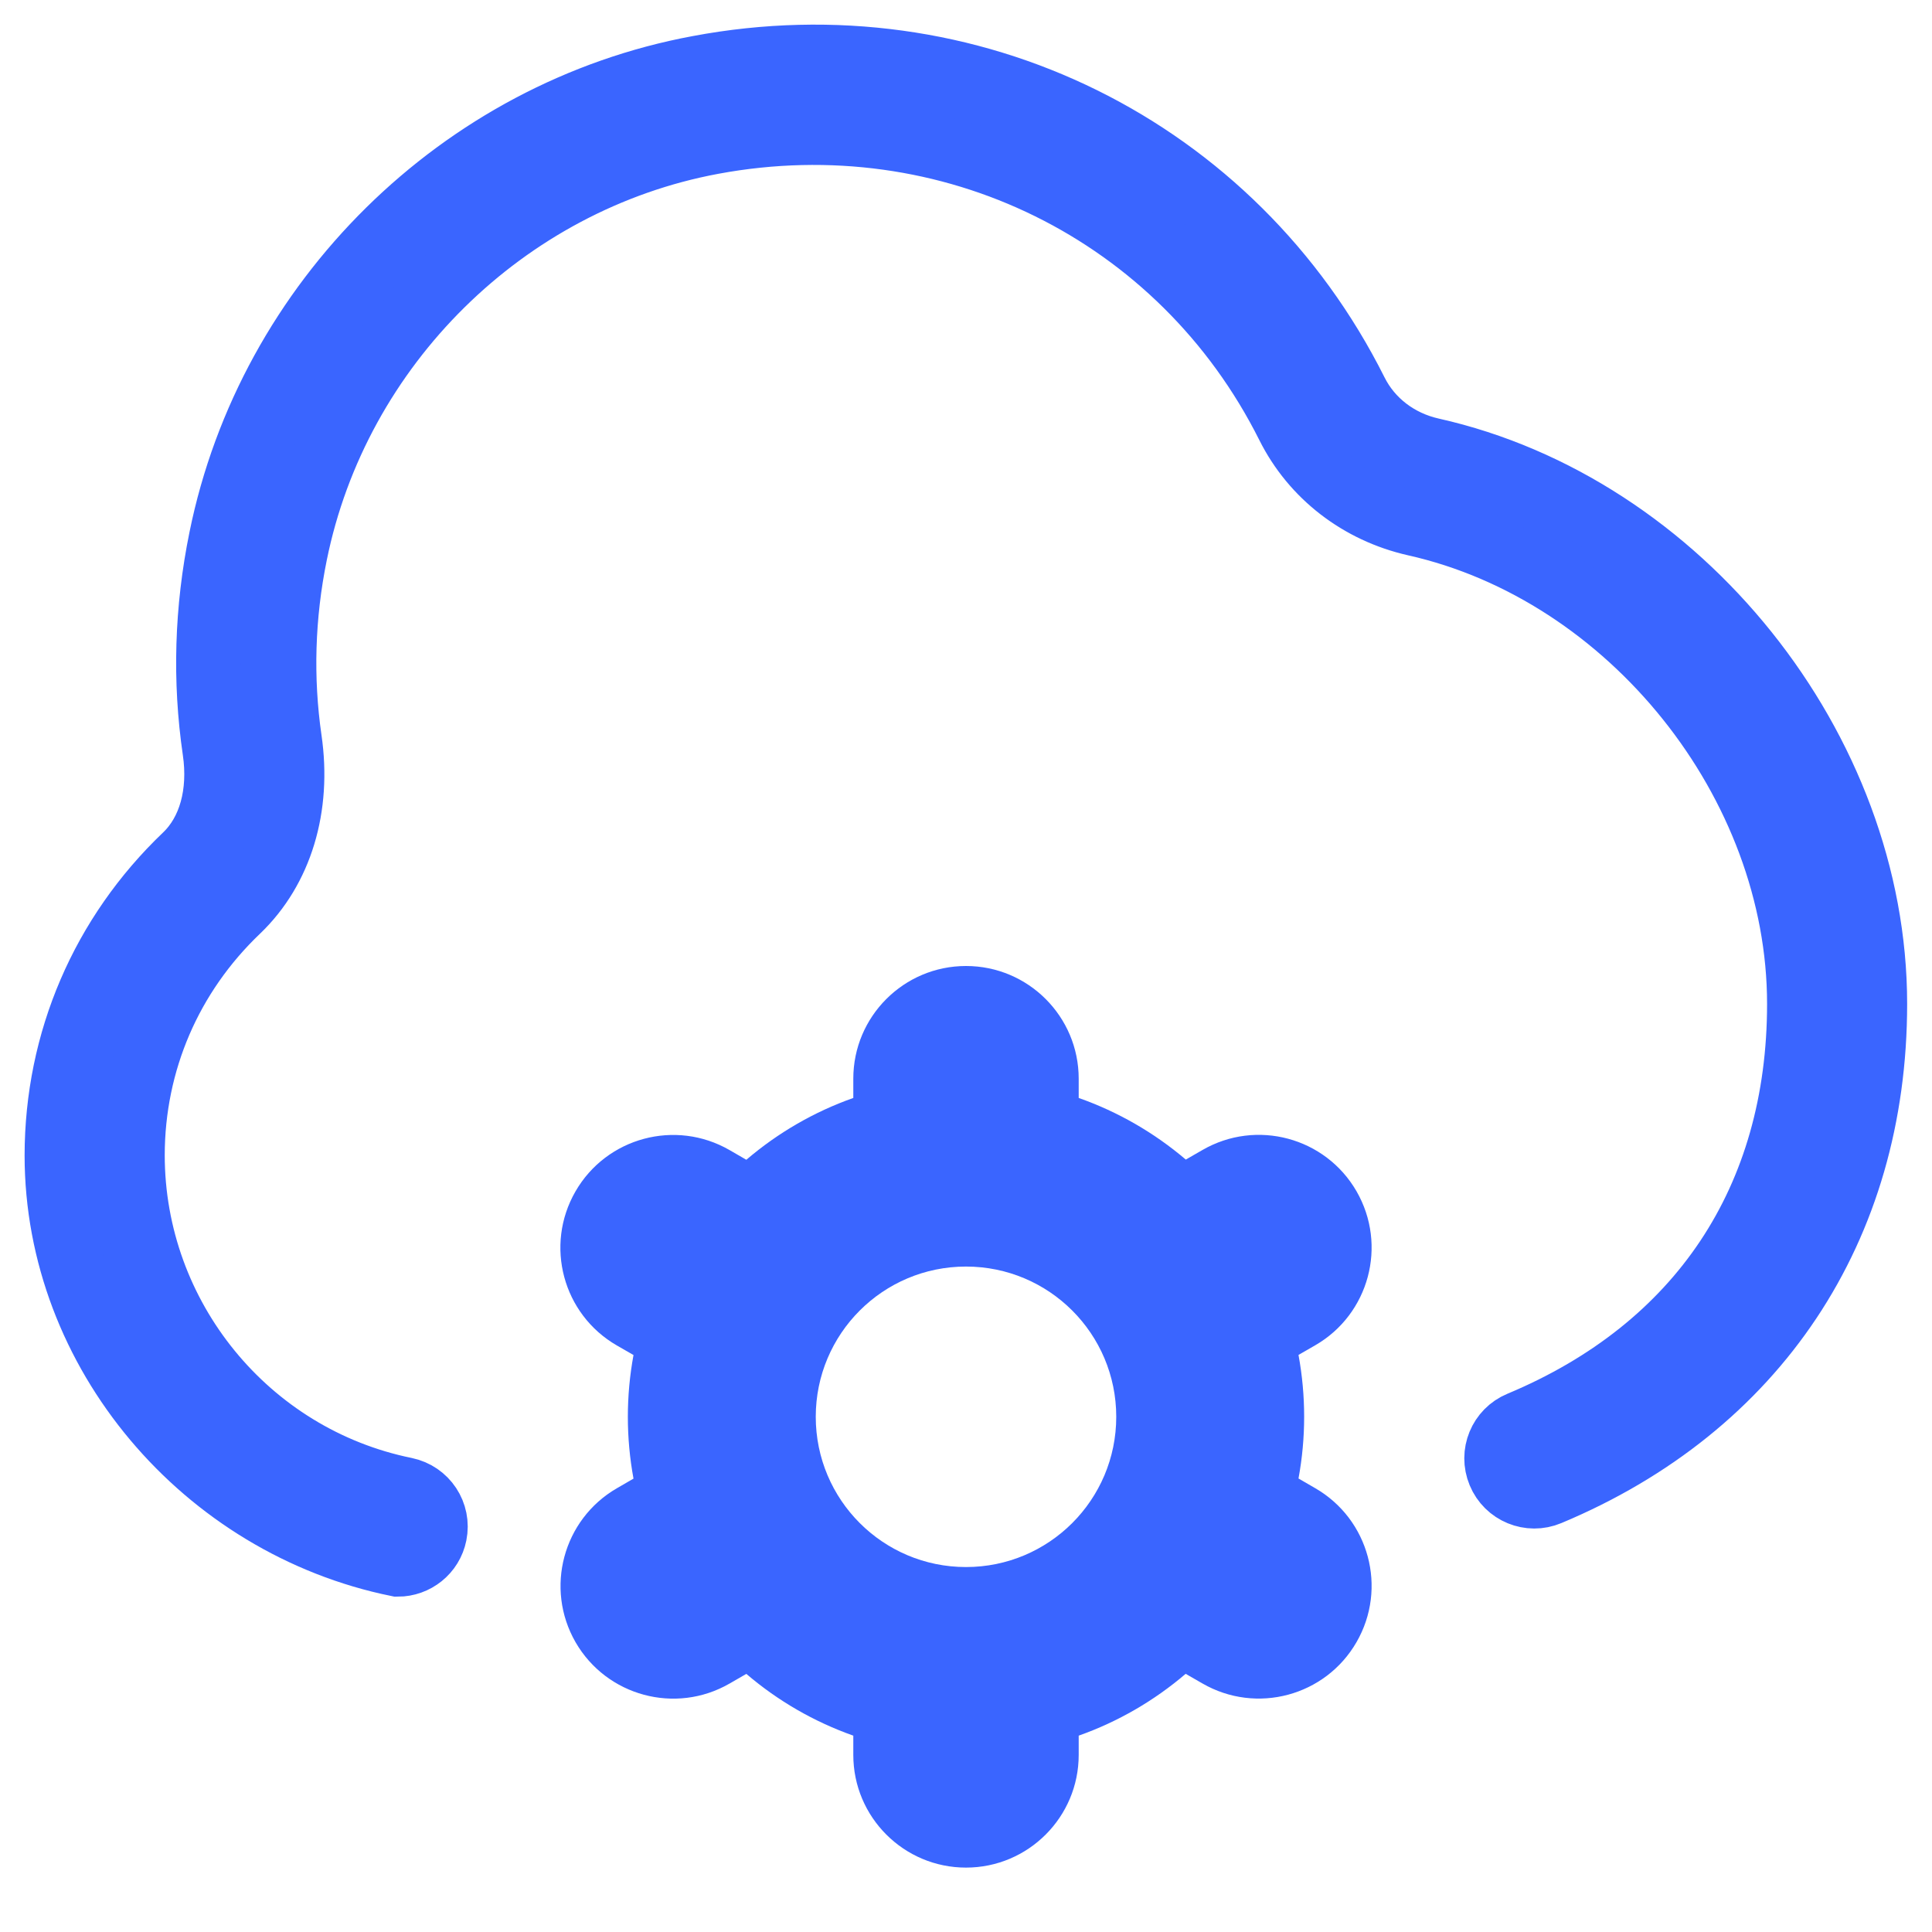 <svg width="30" height="30" viewBox="0 0 30 30" fill="none" xmlns="http://www.w3.org/2000/svg">
<path d="M29.114 15.588C29.114 19.075 27.27 21.844 24.052 23.189C23.753 23.315 23.407 23.173 23.283 22.872C23.158 22.572 23.299 22.229 23.599 22.104C26.398 20.935 27.939 18.621 27.939 15.588C27.939 12.158 25.318 8.884 21.974 8.135C21.108 7.939 20.389 7.384 20.002 6.61C18.34 3.293 14.746 1.522 11.064 2.207C7.843 2.805 5.238 5.373 4.584 8.599C4.388 9.563 4.36 10.534 4.497 11.484C4.65 12.534 4.357 13.5 3.692 14.137C2.639 15.141 2.06 16.491 2.058 17.936C2.058 20.449 3.839 22.63 6.292 23.129C6.611 23.195 6.816 23.504 6.751 23.823C6.695 24.102 6.45 24.293 6.176 24.293C3.176 23.683 0.882 21.005 0.882 17.941C0.884 16.165 1.593 14.514 2.88 13.286C3.266 12.917 3.432 12.321 3.334 11.653C3.175 10.567 3.208 9.462 3.432 8.364C4.179 4.674 7.159 1.735 10.847 1.052C15.054 0.26 19.154 2.294 21.052 6.084C21.281 6.542 21.71 6.87 22.229 6.987C26.09 7.851 29.114 11.63 29.114 15.588Z" fill="#3A65FF" stroke="#3A65FF"/>
<g clip-path="url(#clip0_273_342)">
<path d="M8.937 25.5C9.42 26.337 10.49 26.625 11.327 26.143C11.328 26.142 11.329 26.142 11.329 26.142L11.589 25.992C12.079 26.411 12.642 26.736 13.25 26.951V27.25C13.25 28.216 14.034 29 15 29C15.966 29 16.75 28.216 16.75 27.25V26.951C17.358 26.736 17.921 26.41 18.411 25.991L18.672 26.141C19.51 26.624 20.581 26.337 21.064 25.499C21.547 24.662 21.26 23.591 20.422 23.108L20.163 22.958C20.28 22.324 20.28 21.674 20.163 21.039L20.422 20.89C21.26 20.407 21.547 19.336 21.064 18.498C20.581 17.661 19.51 17.373 18.672 17.857L18.413 18.006C17.922 17.588 17.358 17.263 16.75 17.049V16.75C16.75 15.784 15.966 15 15 15C14.034 15 13.25 15.784 13.25 16.75V17.049C12.642 17.264 12.079 17.59 11.589 18.009L11.328 17.858C10.49 17.375 9.419 17.662 8.936 18.5C8.453 19.338 8.74 20.408 9.578 20.892L9.837 21.041C9.72 21.675 9.72 22.326 9.837 22.96L9.578 23.11C8.743 23.594 8.456 24.663 8.937 25.5ZM15 19.667C16.289 19.667 17.333 20.711 17.333 22C17.333 23.289 16.289 24.333 15 24.333C13.711 24.333 12.667 23.289 12.667 22C12.667 20.711 13.711 19.667 15 19.667Z" fill="#3A65FF"/>
</g>
<defs>
<clipPath id="clip0_273_342">
<rect width="14" height="14" fill="white" transform="translate(8 15)"/>
</clipPath>
</defs>
</svg>
